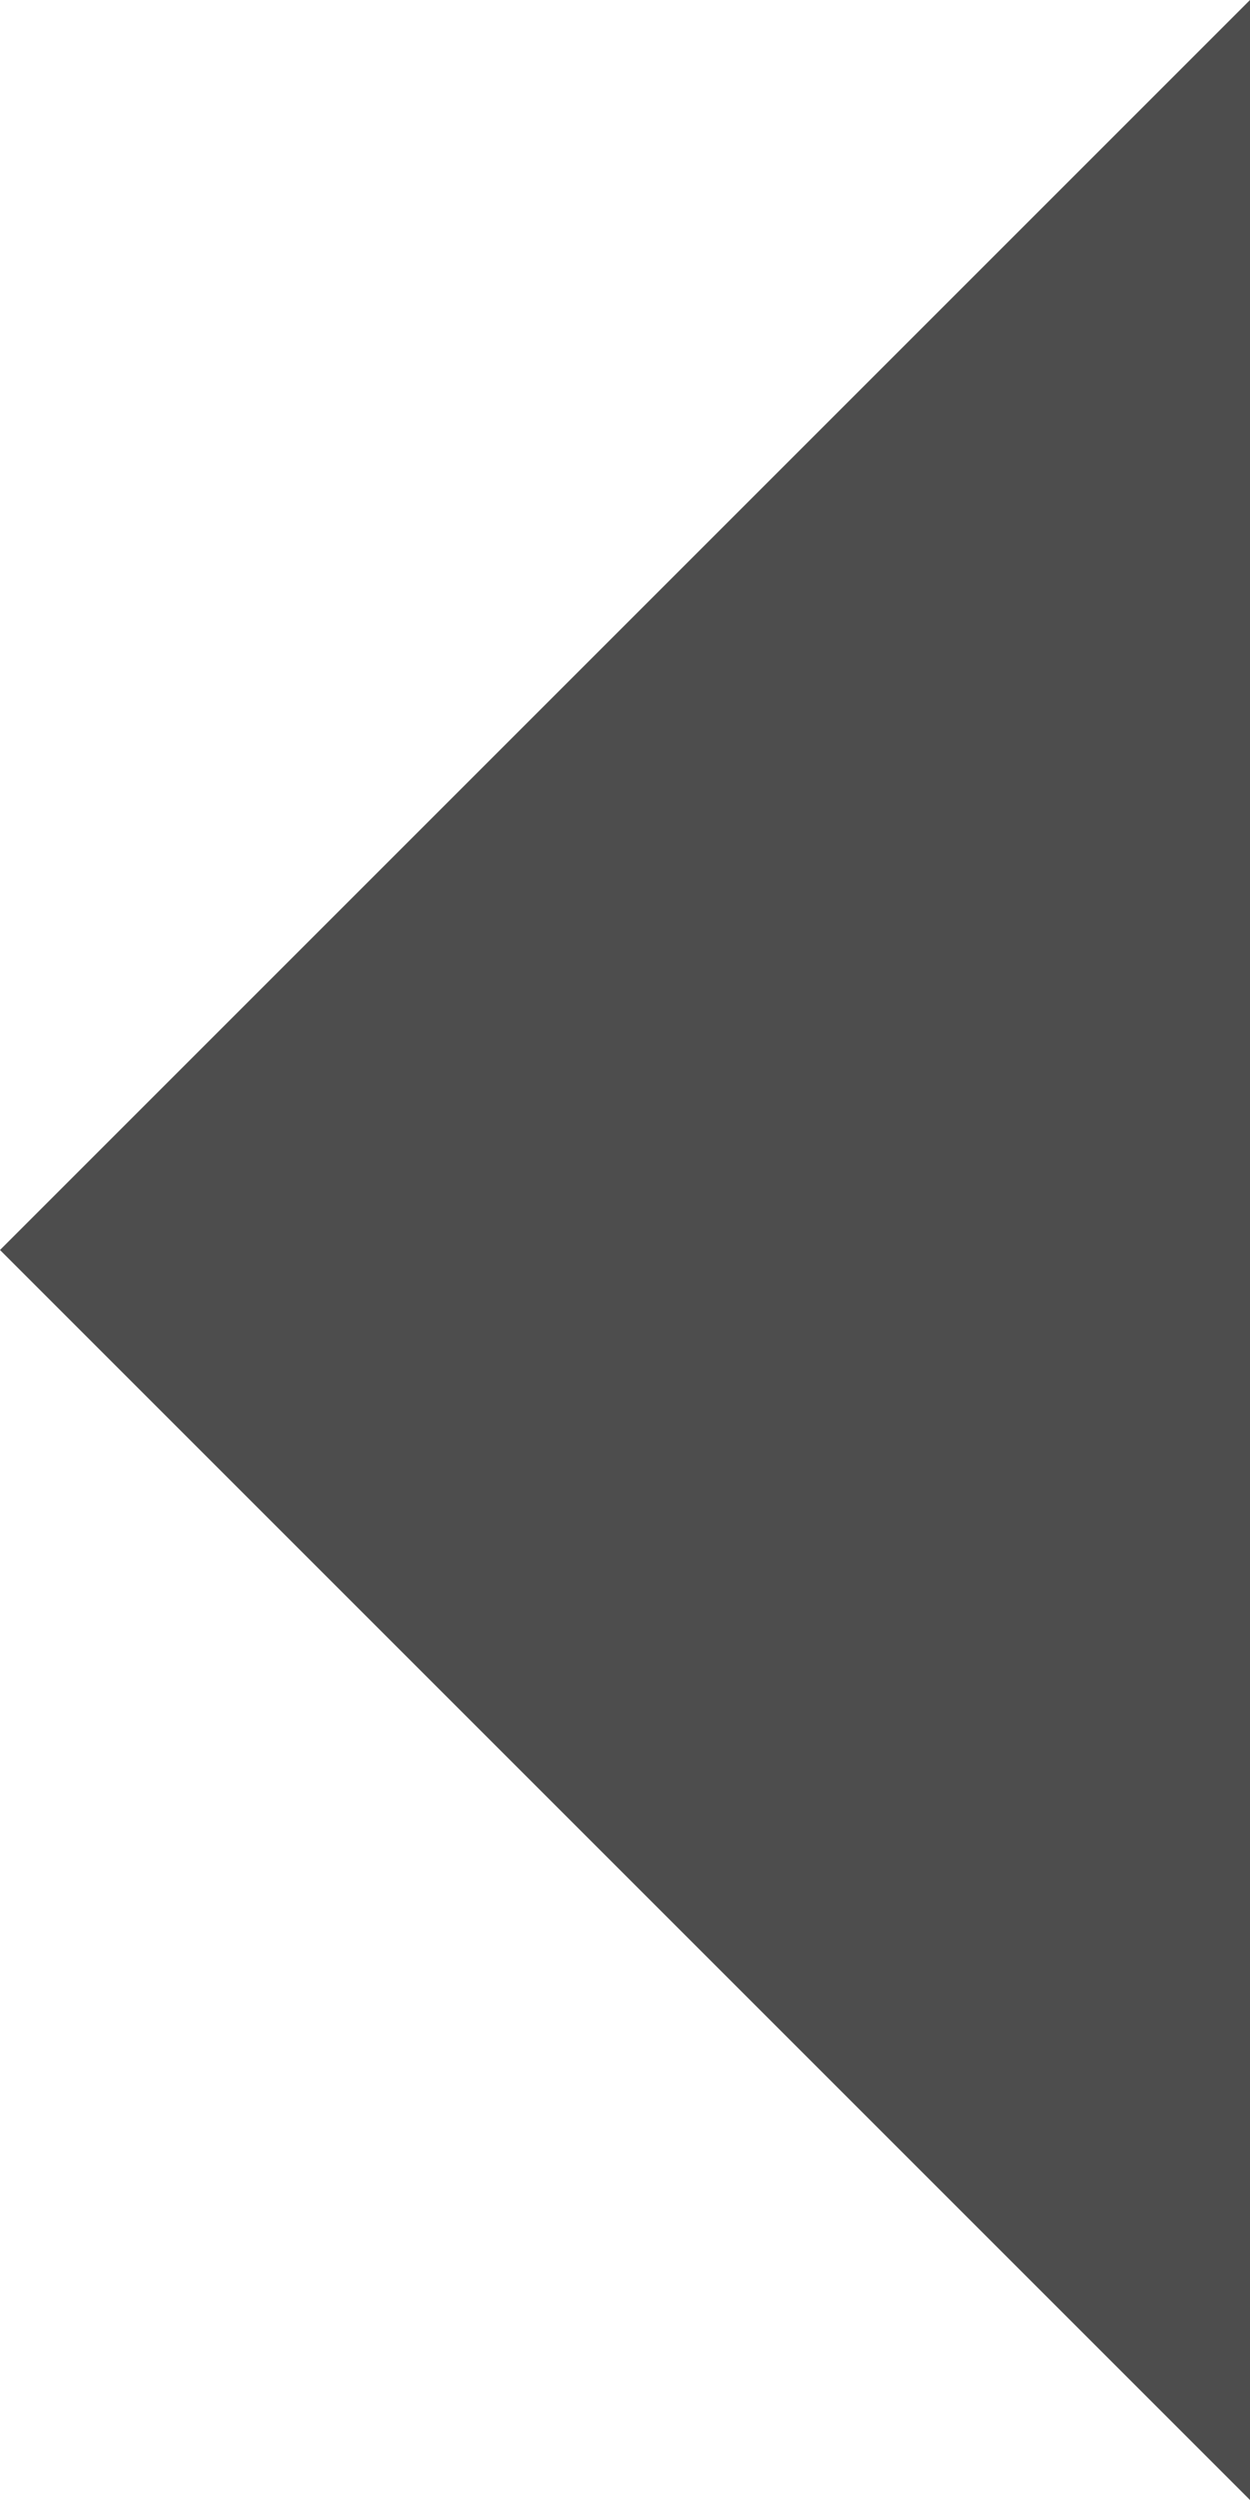 <svg xmlns="http://www.w3.org/2000/svg" width="10.729" height="21.458" viewBox="0 0 10.729 21.458">
  <path id="arrow-left" d="M24.229,9,13.5,19.729,24.229,30.458Z" transform="translate(-13.5 -9)" fill="#4d4d4d"/>
</svg>
